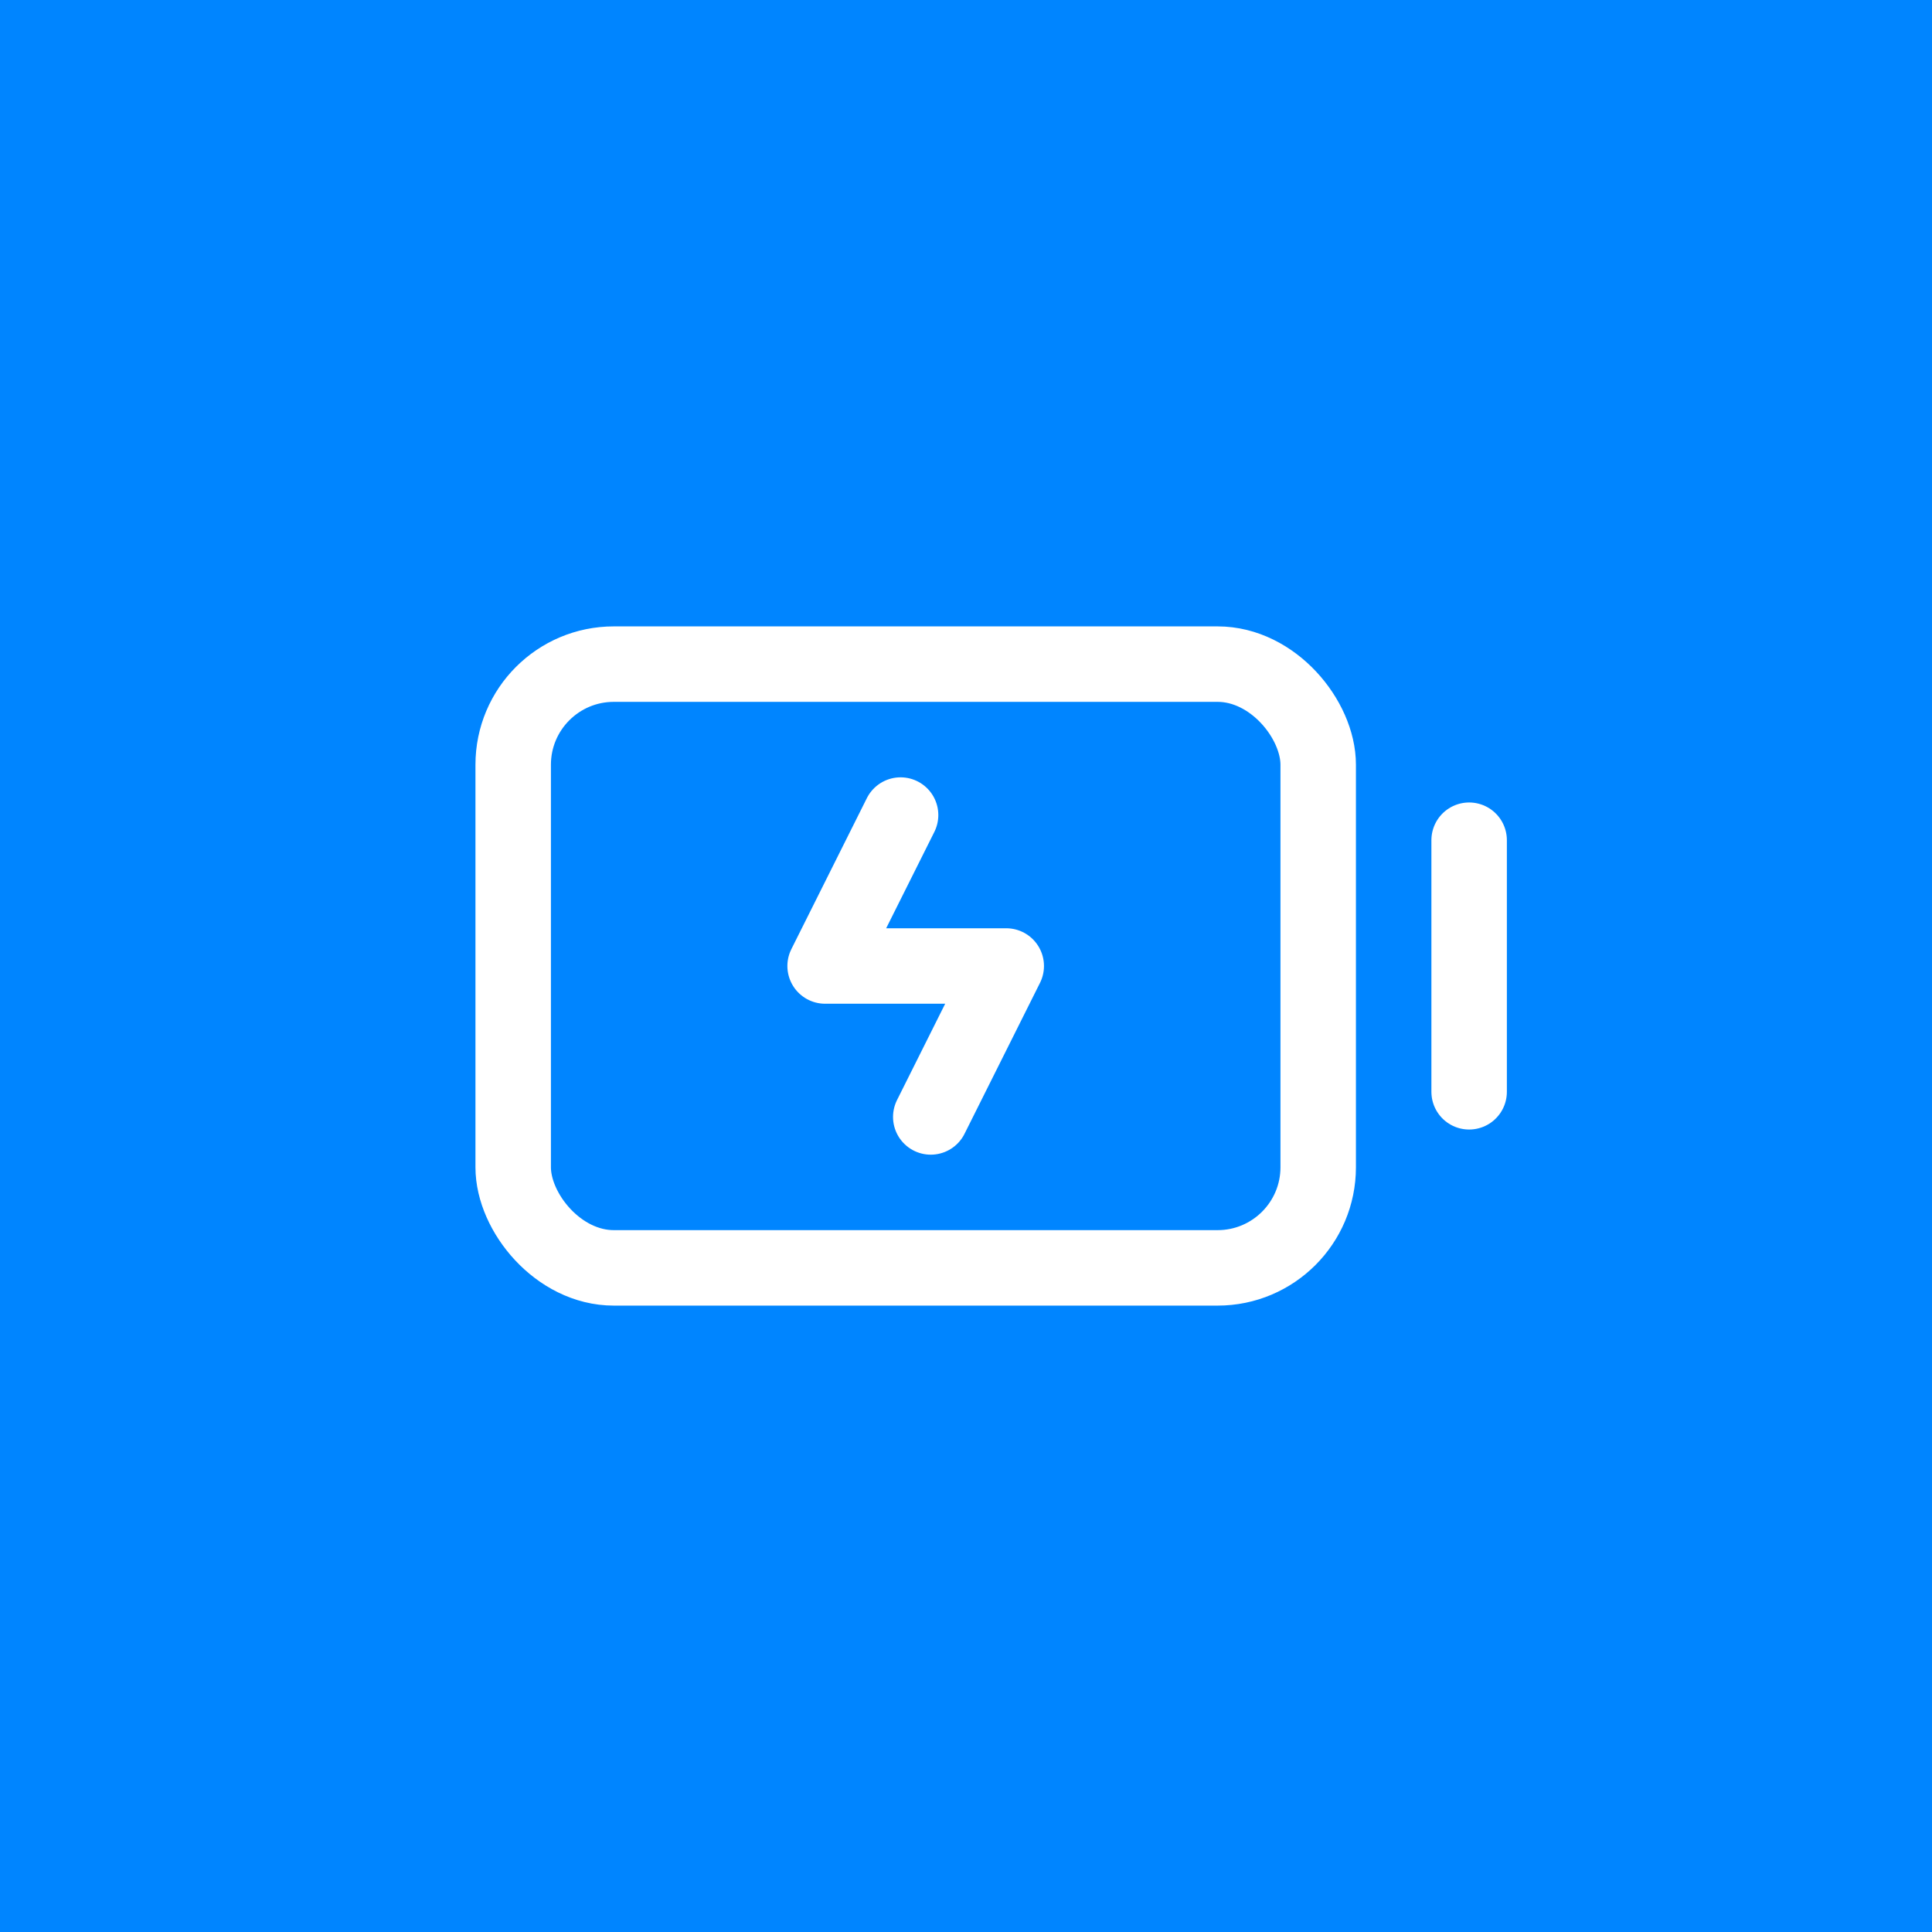 <?xml version="1.0" encoding="UTF-8"?> <svg xmlns="http://www.w3.org/2000/svg" width="64" height="64" viewBox="0 0 64 64" fill="none"> <rect width="64" height="64" fill="#0085FF"></rect> <rect x="17" y="22" width="26.667" height="20" rx="3.333" stroke="white" stroke-width="2.5" stroke-linecap="round" stroke-linejoin="round"></rect> <path d="M30.833 37L33.333 32H27.333L29.833 27" stroke="white" stroke-width="2.5" stroke-linecap="round" stroke-linejoin="round"></path> <path d="M48.667 36.167V27.833" stroke="white" stroke-width="2.5" stroke-linecap="round" stroke-linejoin="round"></path> </svg> 